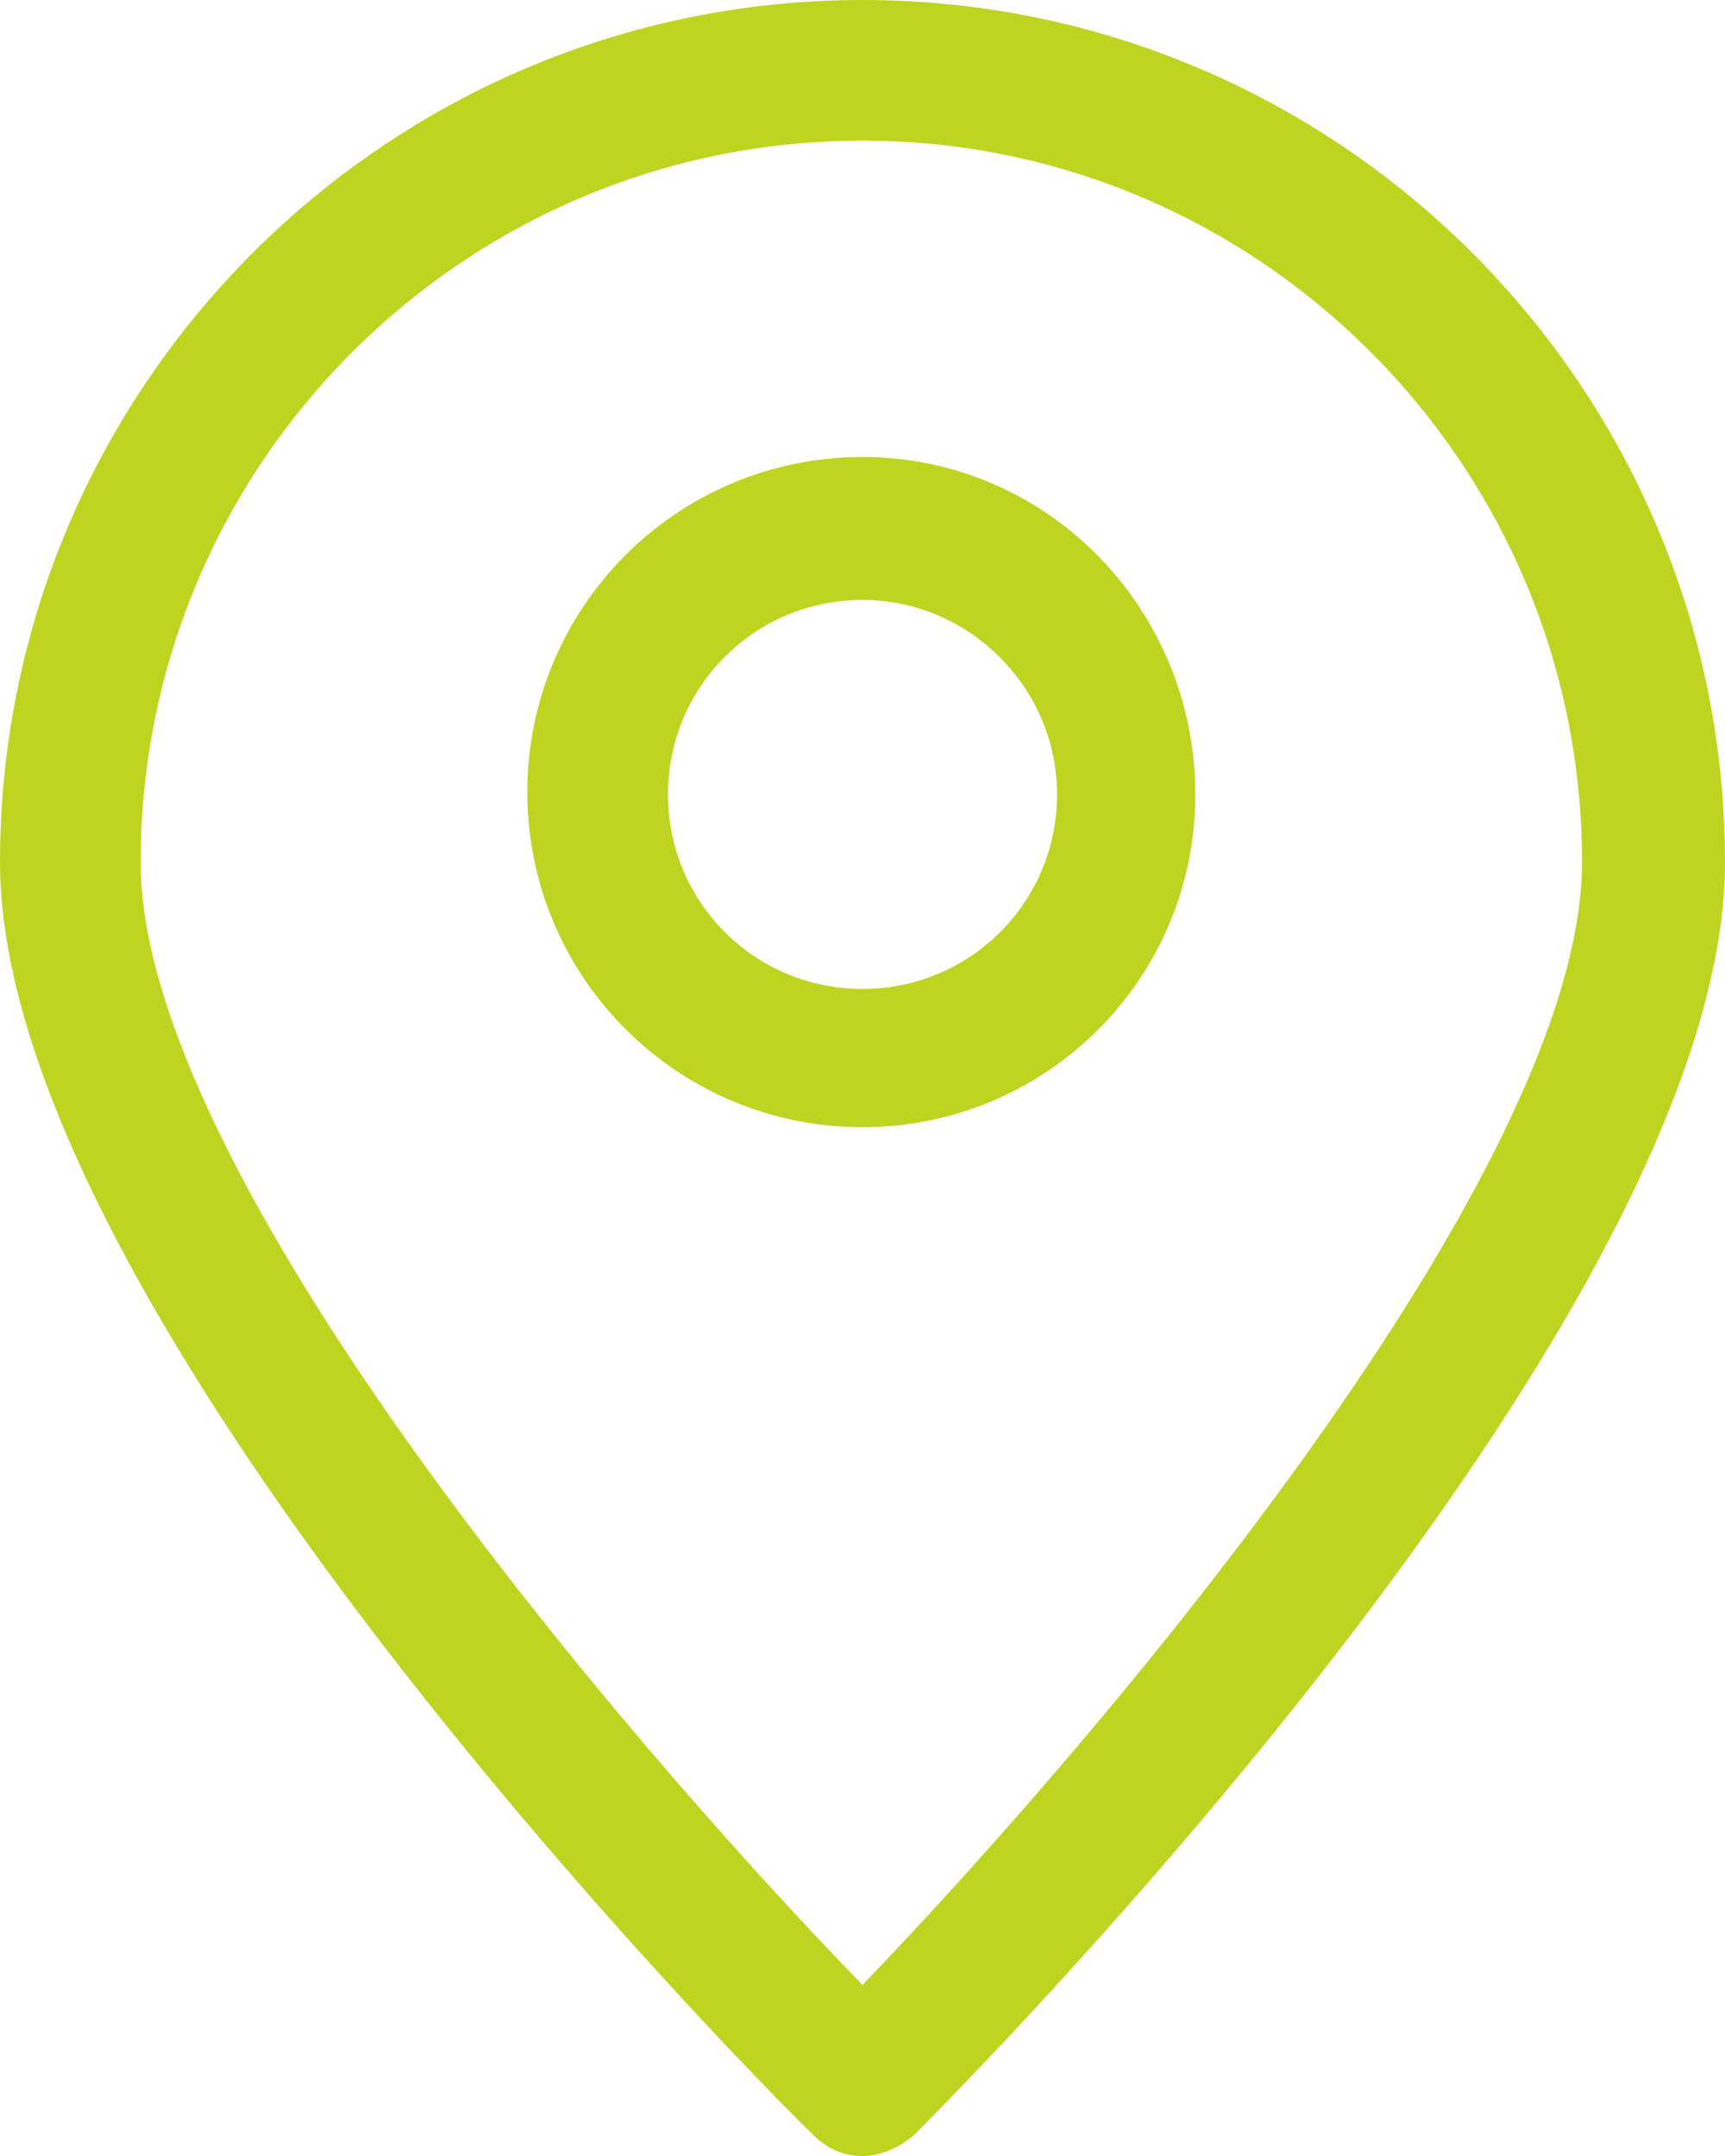 <svg xmlns="http://www.w3.org/2000/svg" viewBox="0 0 73.6 92"><style>.st0{fill:#bed420}</style><path class="st0" d="M36.8 48.1c-7.9 0-14.3-6.4-14.3-14.3s6.4-14.3 14.3-14.3S51 26 51 33.9s-6.4 14.2-14.2 14.2zm0-22.5c-4.6 0-8.3 3.7-8.3 8.3s3.7 8.3 8.3 8.3 8.3-3.7 8.3-8.3-3.8-8.3-8.3-8.3z"/><path class="st0" d="M36.8 92c-.8 0-1.5-.3-2.1-.9C33.2 89.7 0 56.4 0 36.8 0 16.5 16.5 0 36.8 0s36.8 16.5 36.8 36.8c0 19.7-33.2 52.9-34.6 54.3-.7.6-1.5.9-2.2.9zm0-86C19.8 6 6 19.8 6 36.8 6 50 26.5 74.1 36.8 84.7 47 74.1 67.5 50 67.5 36.8 67.5 19.8 53.7 6 36.8 6z"/></svg>